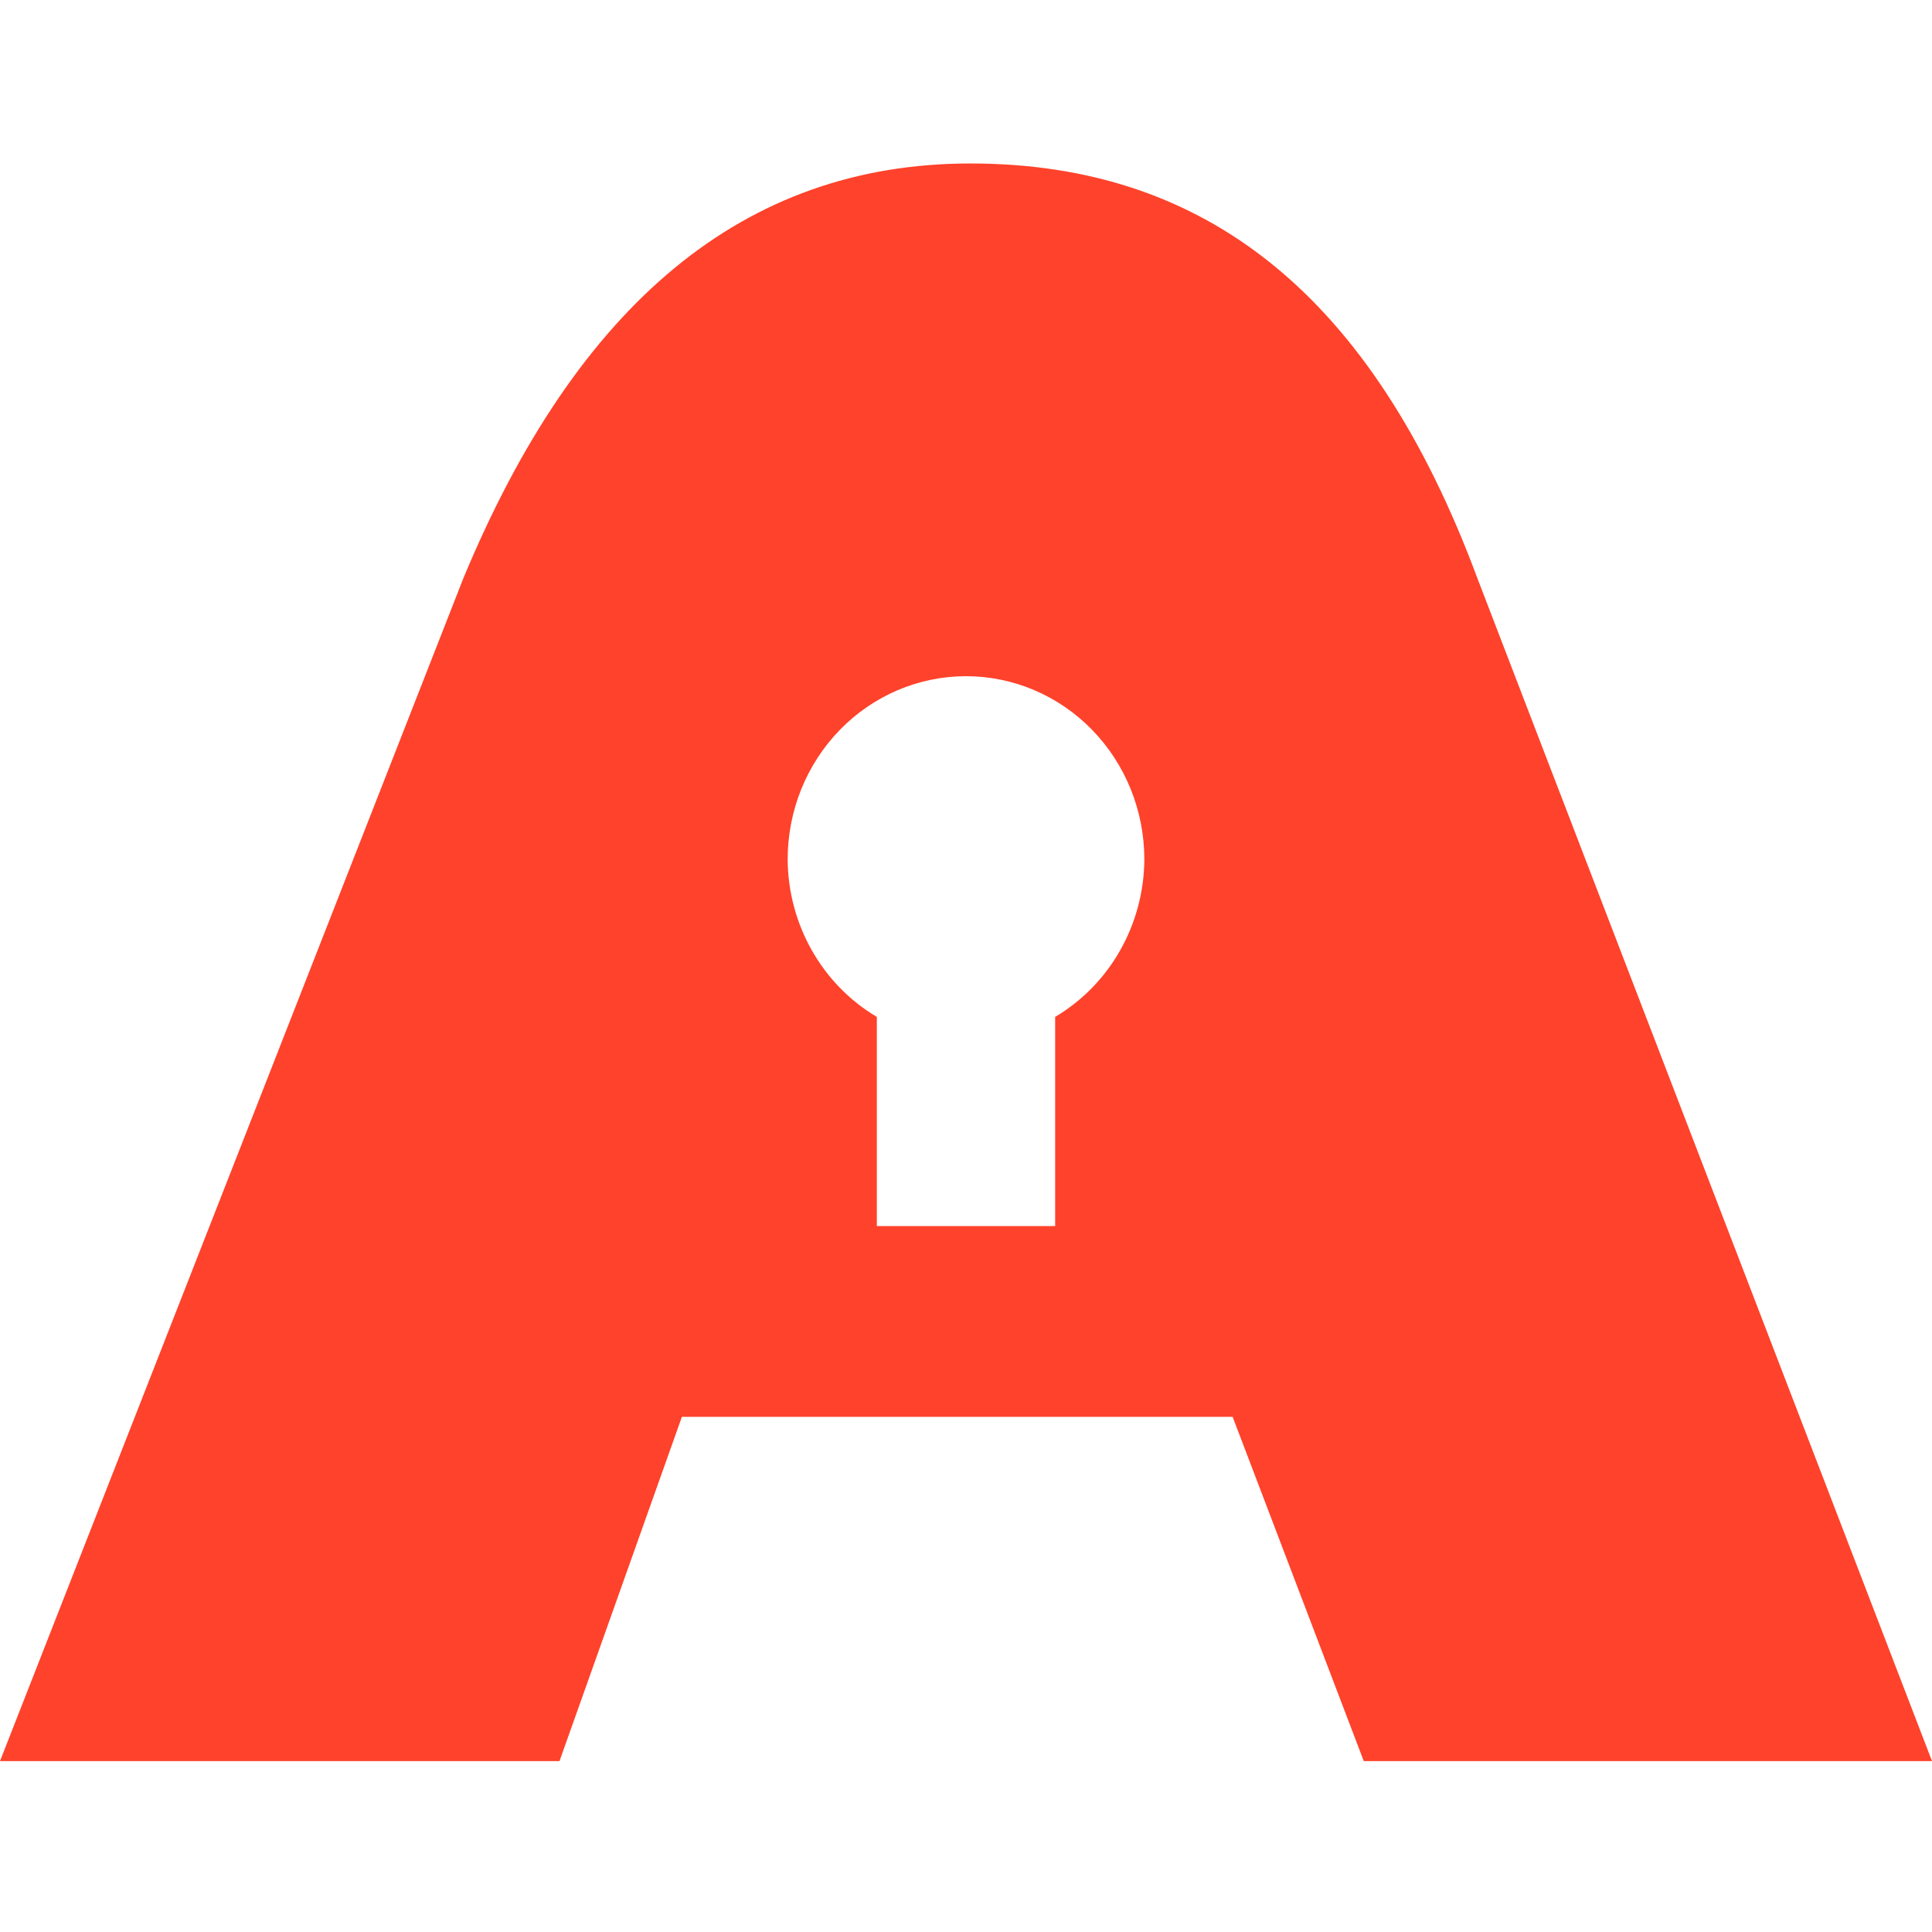 <svg xmlns:xlink="http://www.w3.org/1999/xlink" xmlns="http://www.w3.org/2000/svg" version="1.1" viewBox="0 0 260 260" height="260px" width="260px">
    <title>Favicon</title>
    <g fill-rule="evenodd" fill="none" stroke-width="1" stroke="none" id="Favicon">
        <path fill="#FF422B" id="Shape" d="M130.588,22 C162.353,22 184.706,39.818 198.824,77.829 L260,237 L183.529,237 L165.882,190.674 L91.765,190.674 L75.294,237 L0,237 L62.353,77.829 C77.647,41.006 100,22 130.588,22 Z M130,91 C123.636,91 117.531,93.596 113.029,98.22 C108.529,102.842 106,109.113 106,115.649 C106.052,124.404 110.62,132.473 118.001,136.849 L118.001,165 L141.999,165 L141.999,136.849 C149.38,132.473 153.948,124.404 154,115.649 C154,109.113 151.471,102.842 146.971,98.22 C142.469,93.596 136.364,91 130,91 Z"></path>
    </g>
</svg>